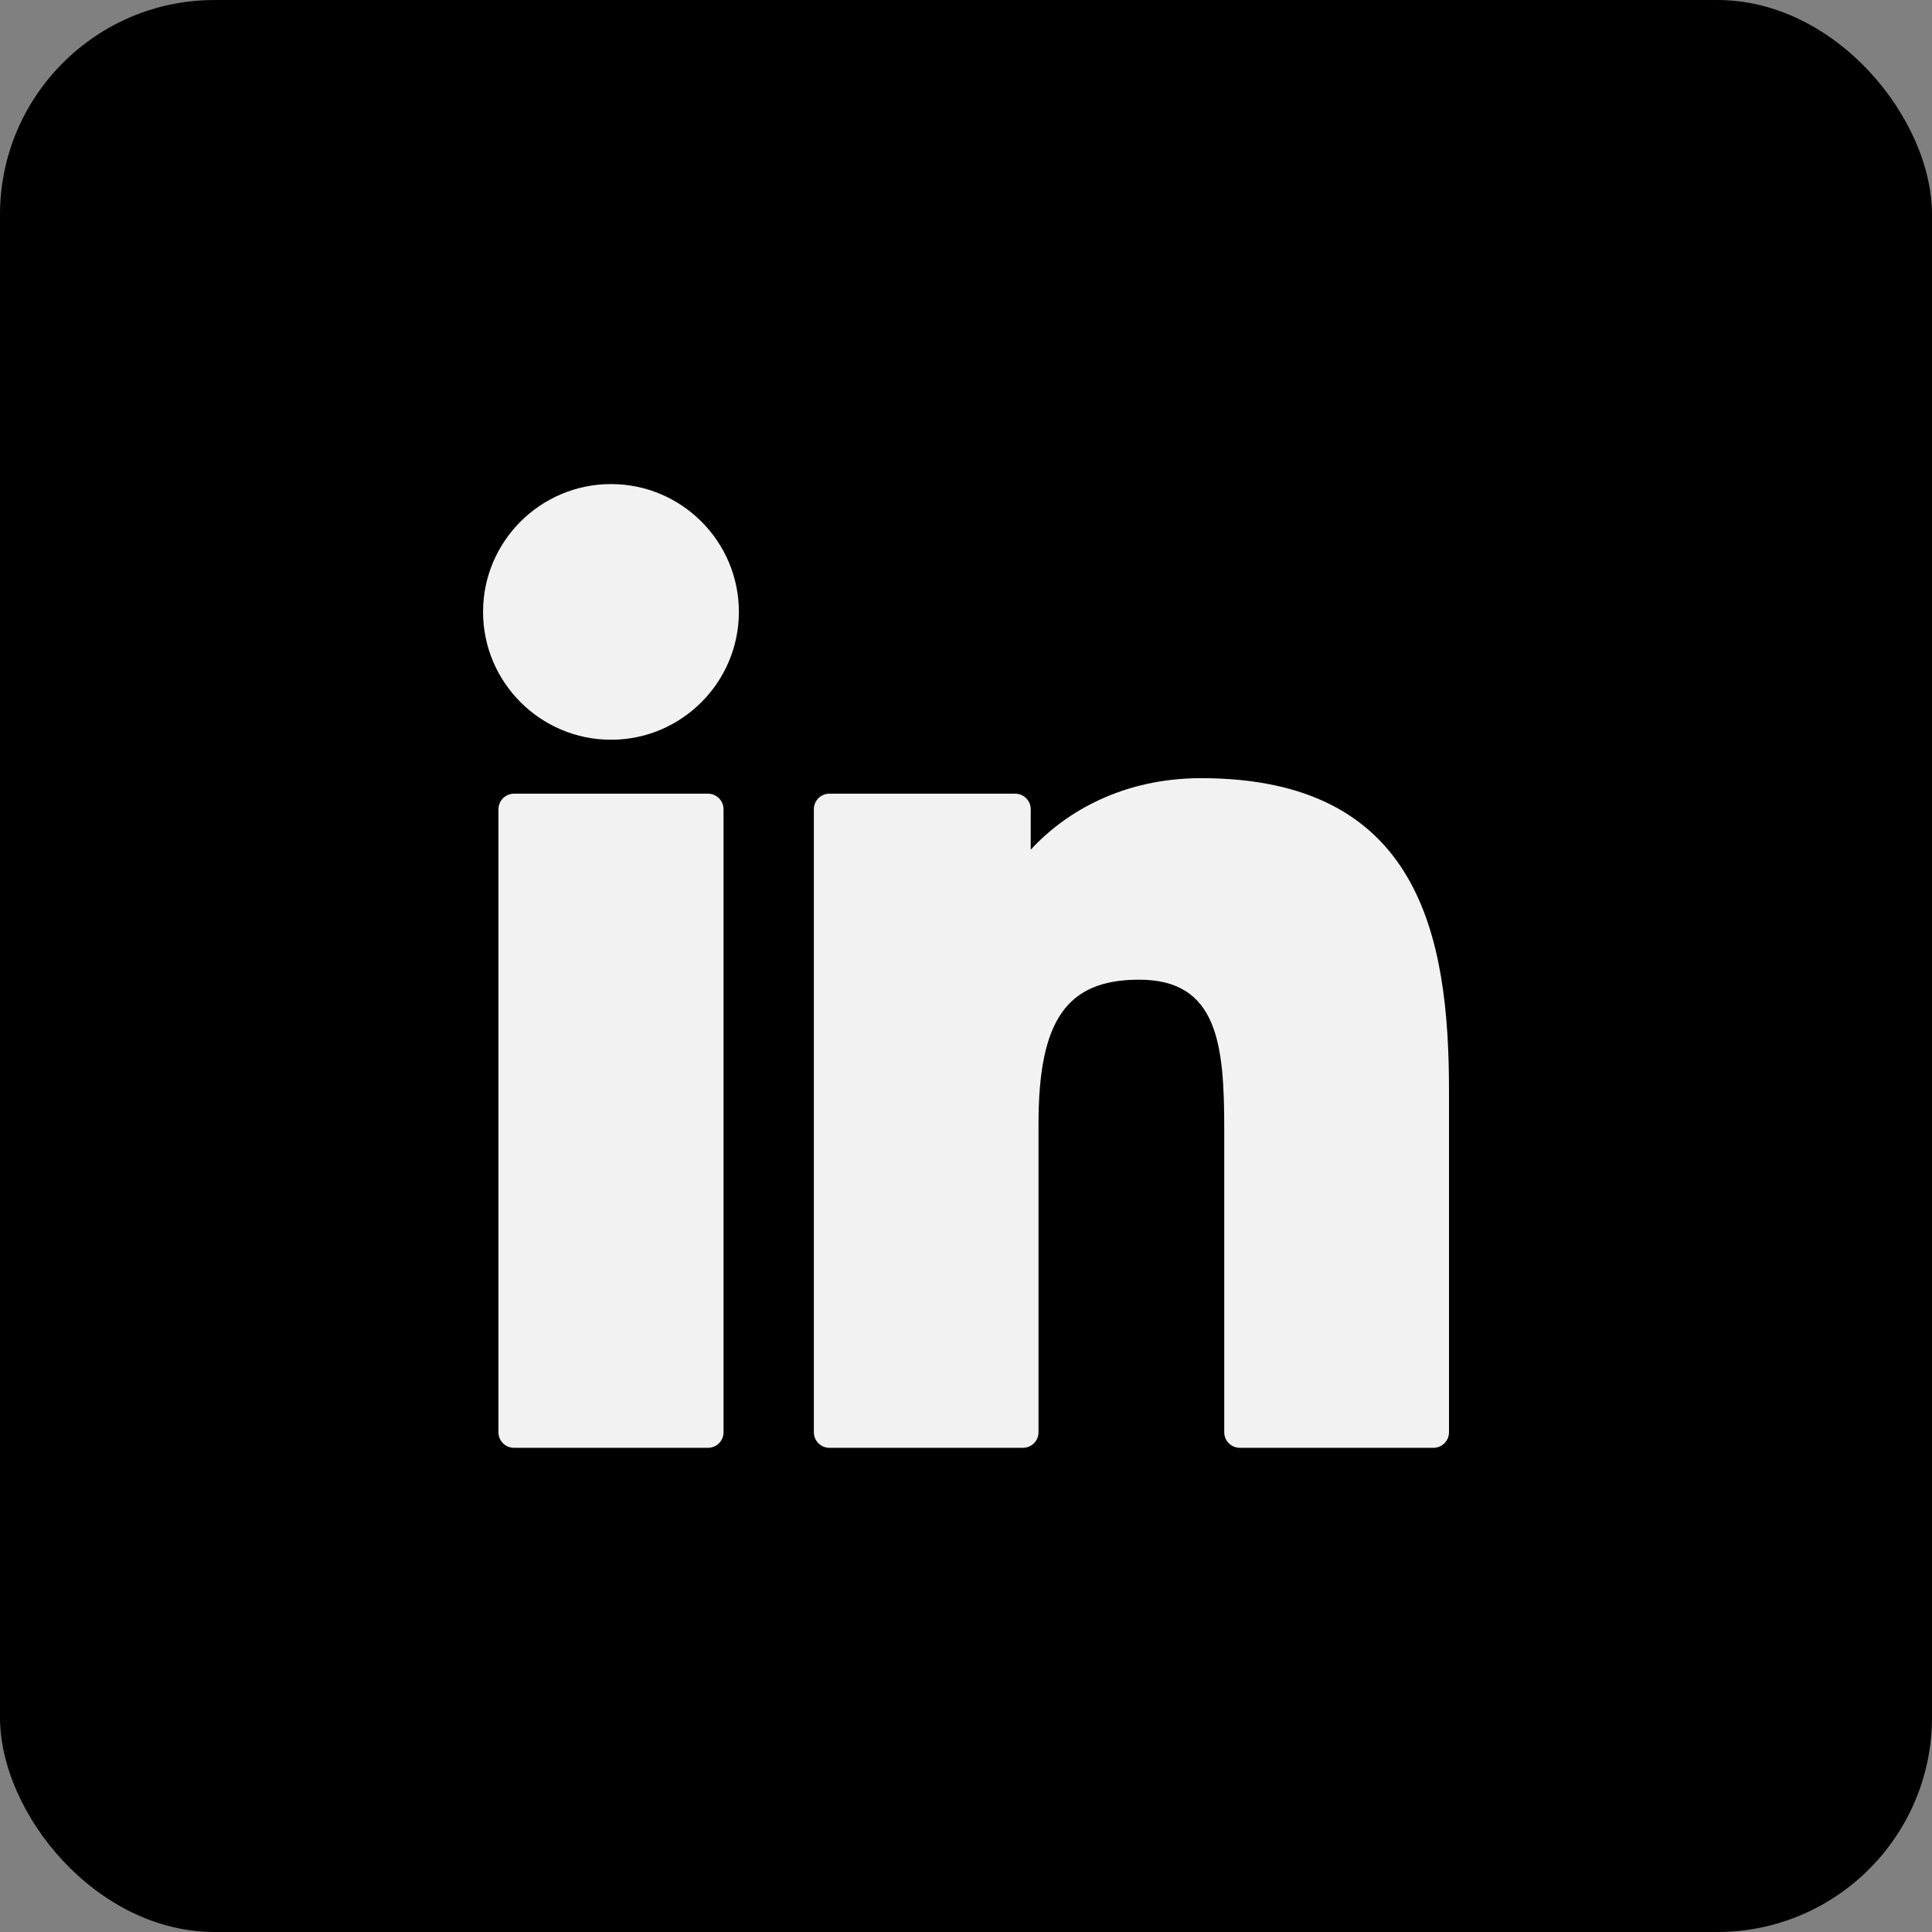 <svg width="36" height="36" viewBox="0 0 36 36" fill="none" xmlns="http://www.w3.org/2000/svg">
<rect x="0" y="0" width="36" height="36" fill="#808080" stroke="none"/>
<rect width="36" height="36" rx="4" fill="black"/>
<path d="M13.192 14.789H9.578C9.418 14.789 9.288 14.919 9.288 15.079V26.688C9.288 26.849 9.418 26.978 9.578 26.978H13.192C13.352 26.978 13.482 26.849 13.482 26.688V15.079C13.482 14.919 13.352 14.789 13.192 14.789Z" fill="#F2F2F2"/>
<path d="M11.386 9.02C10.071 9.02 9.001 10.088 9.001 11.401C9.001 12.715 10.071 13.784 11.386 13.784C12.699 13.784 13.768 12.715 13.768 11.401C13.768 10.088 12.699 9.02 11.386 9.02Z" fill="#F2F2F2"/>
<path d="M22.381 14.5C20.93 14.5 19.857 15.124 19.206 15.833V15.079C19.206 14.918 19.076 14.789 18.916 14.789H15.455C15.295 14.789 15.165 14.918 15.165 15.079V26.688C15.165 26.848 15.295 26.978 15.455 26.978H19.061C19.221 26.978 19.351 26.848 19.351 26.688V20.944C19.351 19.009 19.877 18.255 21.226 18.255C22.696 18.255 22.812 19.463 22.812 21.044V26.688C22.812 26.848 22.942 26.978 23.103 26.978H26.71C26.87 26.978 27 26.848 27 26.688V20.32C27 17.442 26.451 14.5 22.381 14.5Z" fill="#F2F2F2"/>
</svg>

